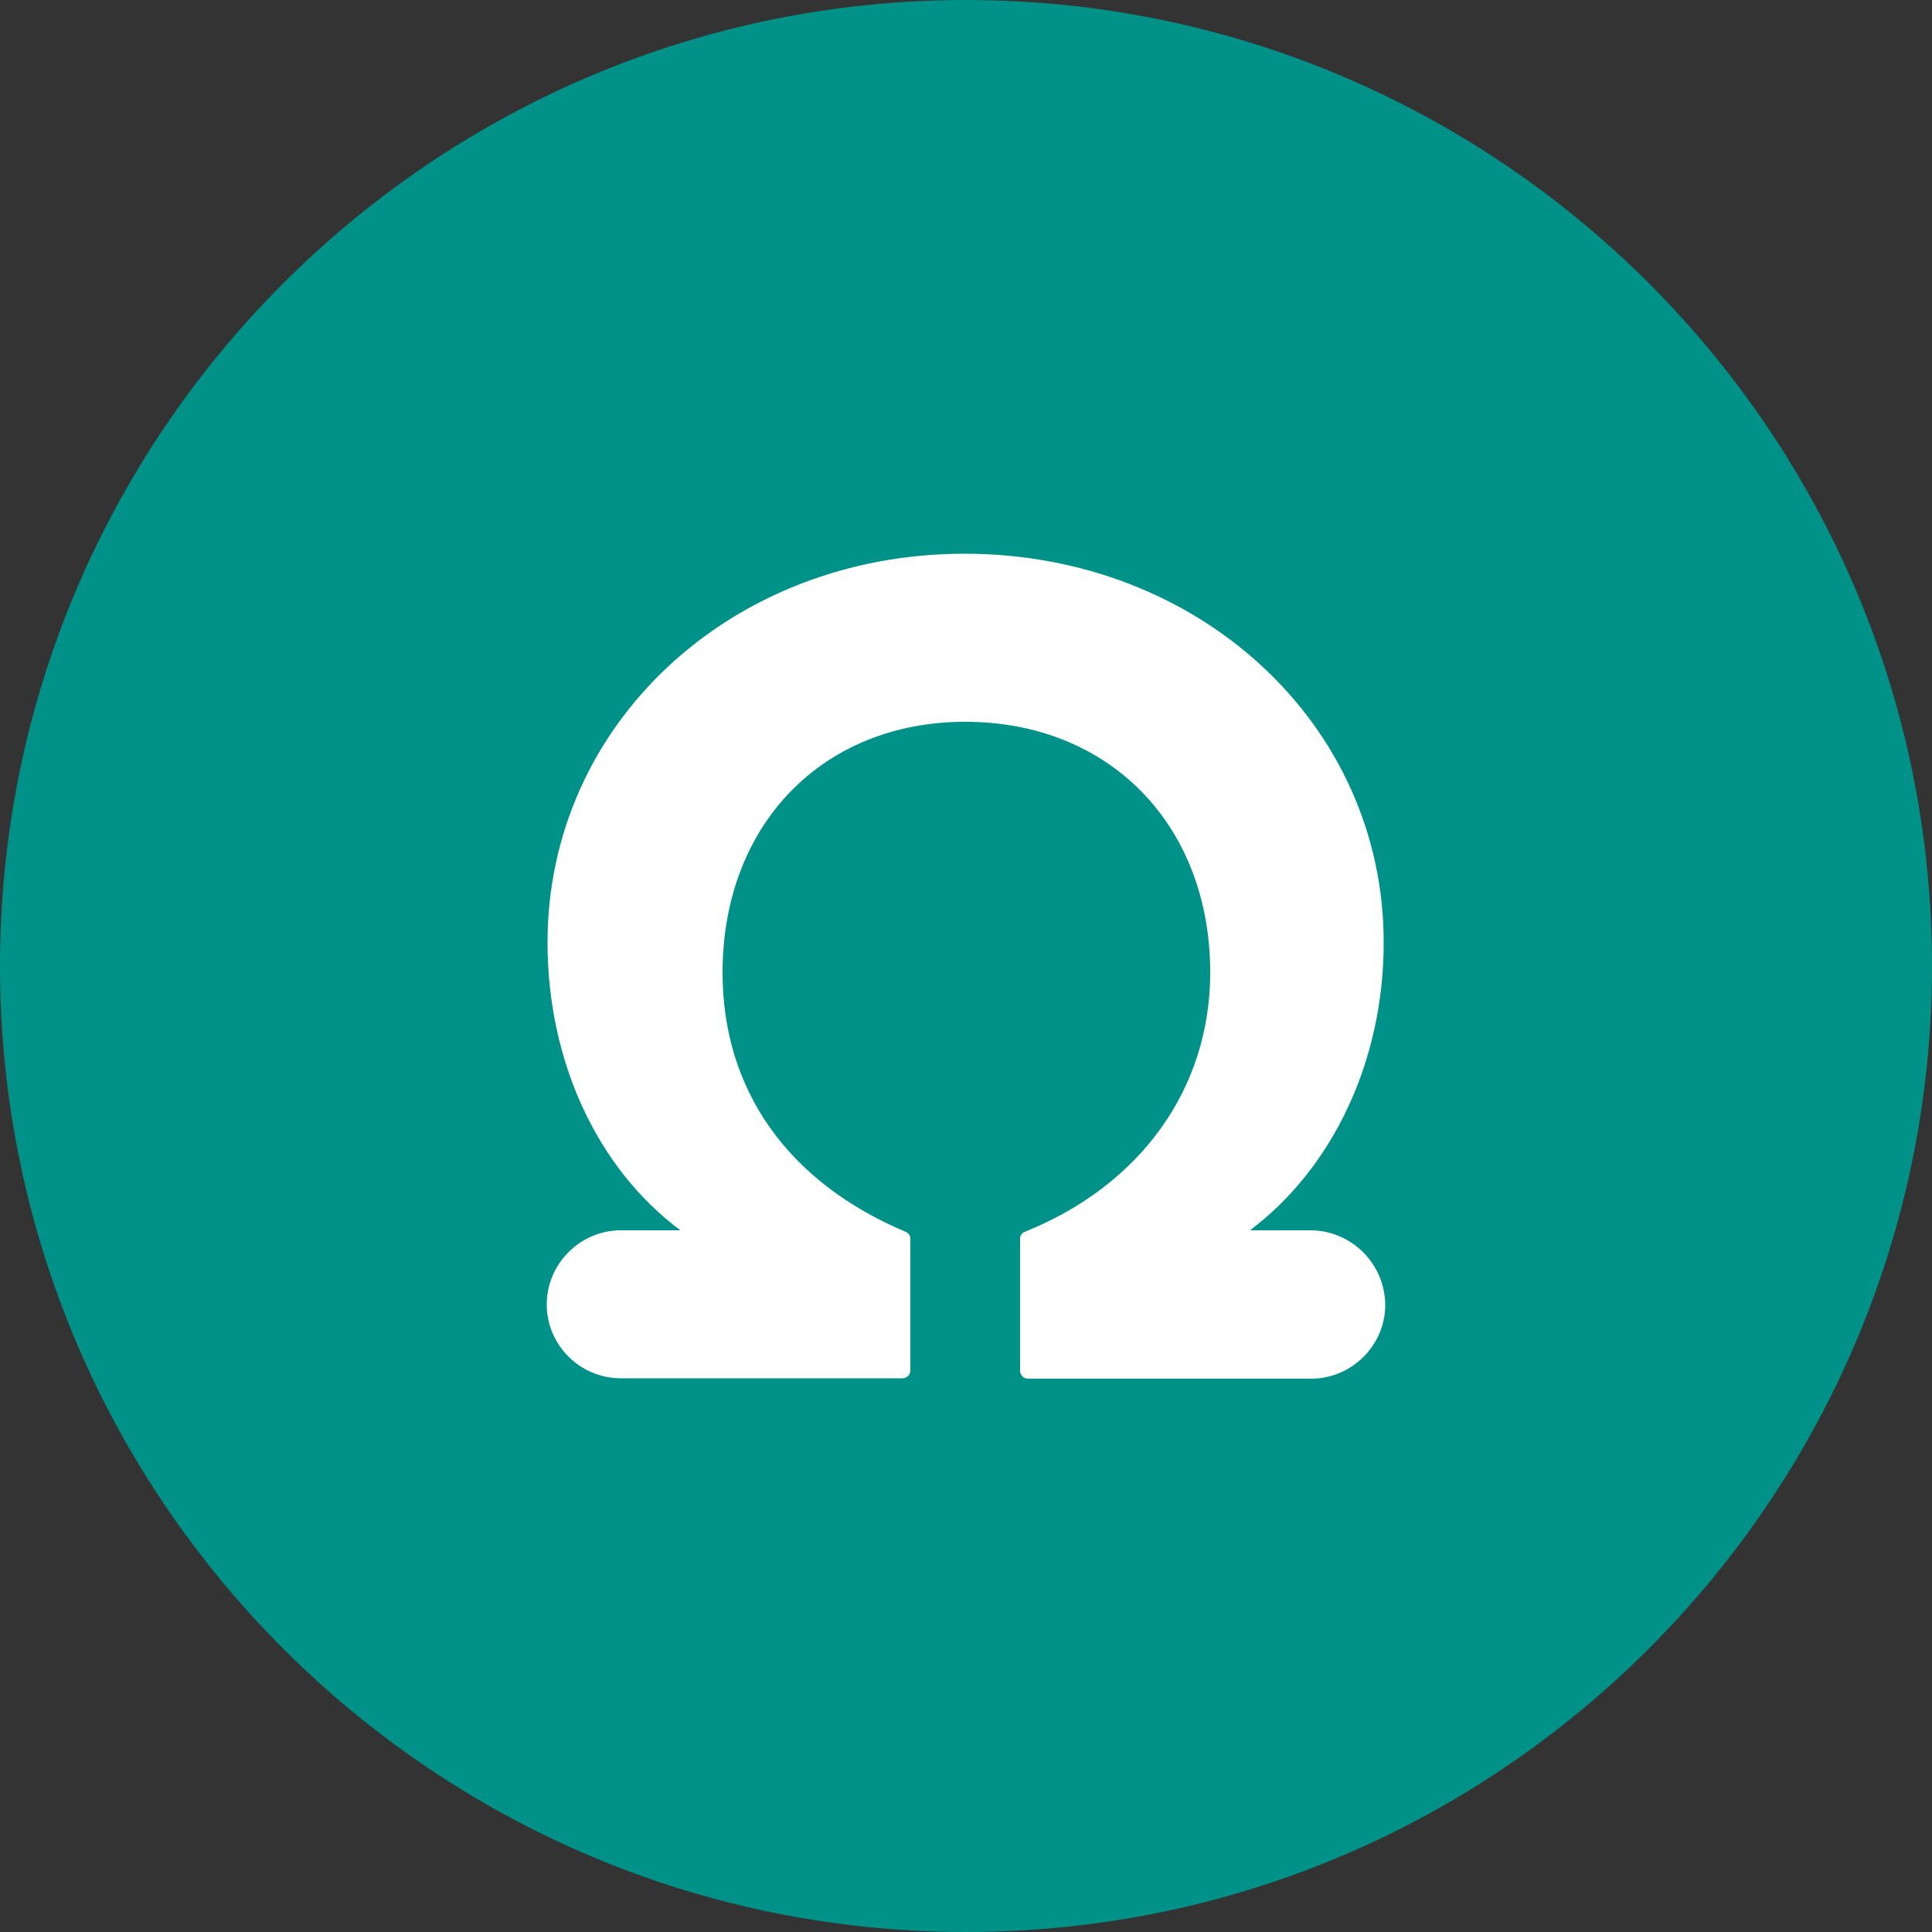 <?xml version="1.0" encoding="utf-8"?>
<!-- Generator: Adobe Illustrator 27.5.0, SVG Export Plug-In . SVG Version: 6.00 Build 0)  -->
<svg version="1.1" id="Laag_2_00000120527758202174815790000012056998636992594356_"
	 xmlns="http://www.w3.org/2000/svg" xmlns:xlink="http://www.w3.org/1999/xlink" x="0px" y="0px" viewBox="0 0 500 500"
	 style="enable-background:new 0 0 500 500;" xml:space="preserve">
<rect x="0" y="0" width="500" height="500" fill="#333333" stroke="none"/>
<style type="text/css">
	.st0{fill:#009188;}
	.st1{fill:#FFFFFF;}
</style>
<g>
	<g id="Laag_1-2">
		<g>
			<path class="st0" d="M250,0C112.2,0,0,112.1,0,250s112.2,250,250,250s250-112.1,250-250S387.9,0,250,0"/>
		</g>
	</g>
	<path class="st1" d="M339.1,318.4h-15.6c21.5-16.2,34.6-43.9,34.6-74.5c0-56.4-47.7-100.6-108.5-100.6
		c-60.5,0-107.9,44.2-107.9,100.6c0,30.9,13,58.6,34.4,74.5h-15.4c-10.5,0-19.2,8.6-19.2,19.2c0,10.5,8.6,19.1,19.2,19.1h57.7l0,0
		h15.2c1,0,2-0.9,2-2v-34.1c0-0.8-0.4-1.4-1.2-1.8C203.8,305.9,187,282,187,251.7c0-38.2,25.8-64.9,62.8-64.9
		c37.3,0,63.4,26.7,63.4,64.9c0,29.9-17.9,55-48,67.1c-0.8,0.3-1.2,1-1.2,1.8v34.2c0,1,0.9,2,2,2h15.8l0,0h57.5
		c10.5,0,19.2-8.6,19.2-19.1C358.4,327.1,349.8,318.4,339.1,318.4z"/>
</g>
</svg>
